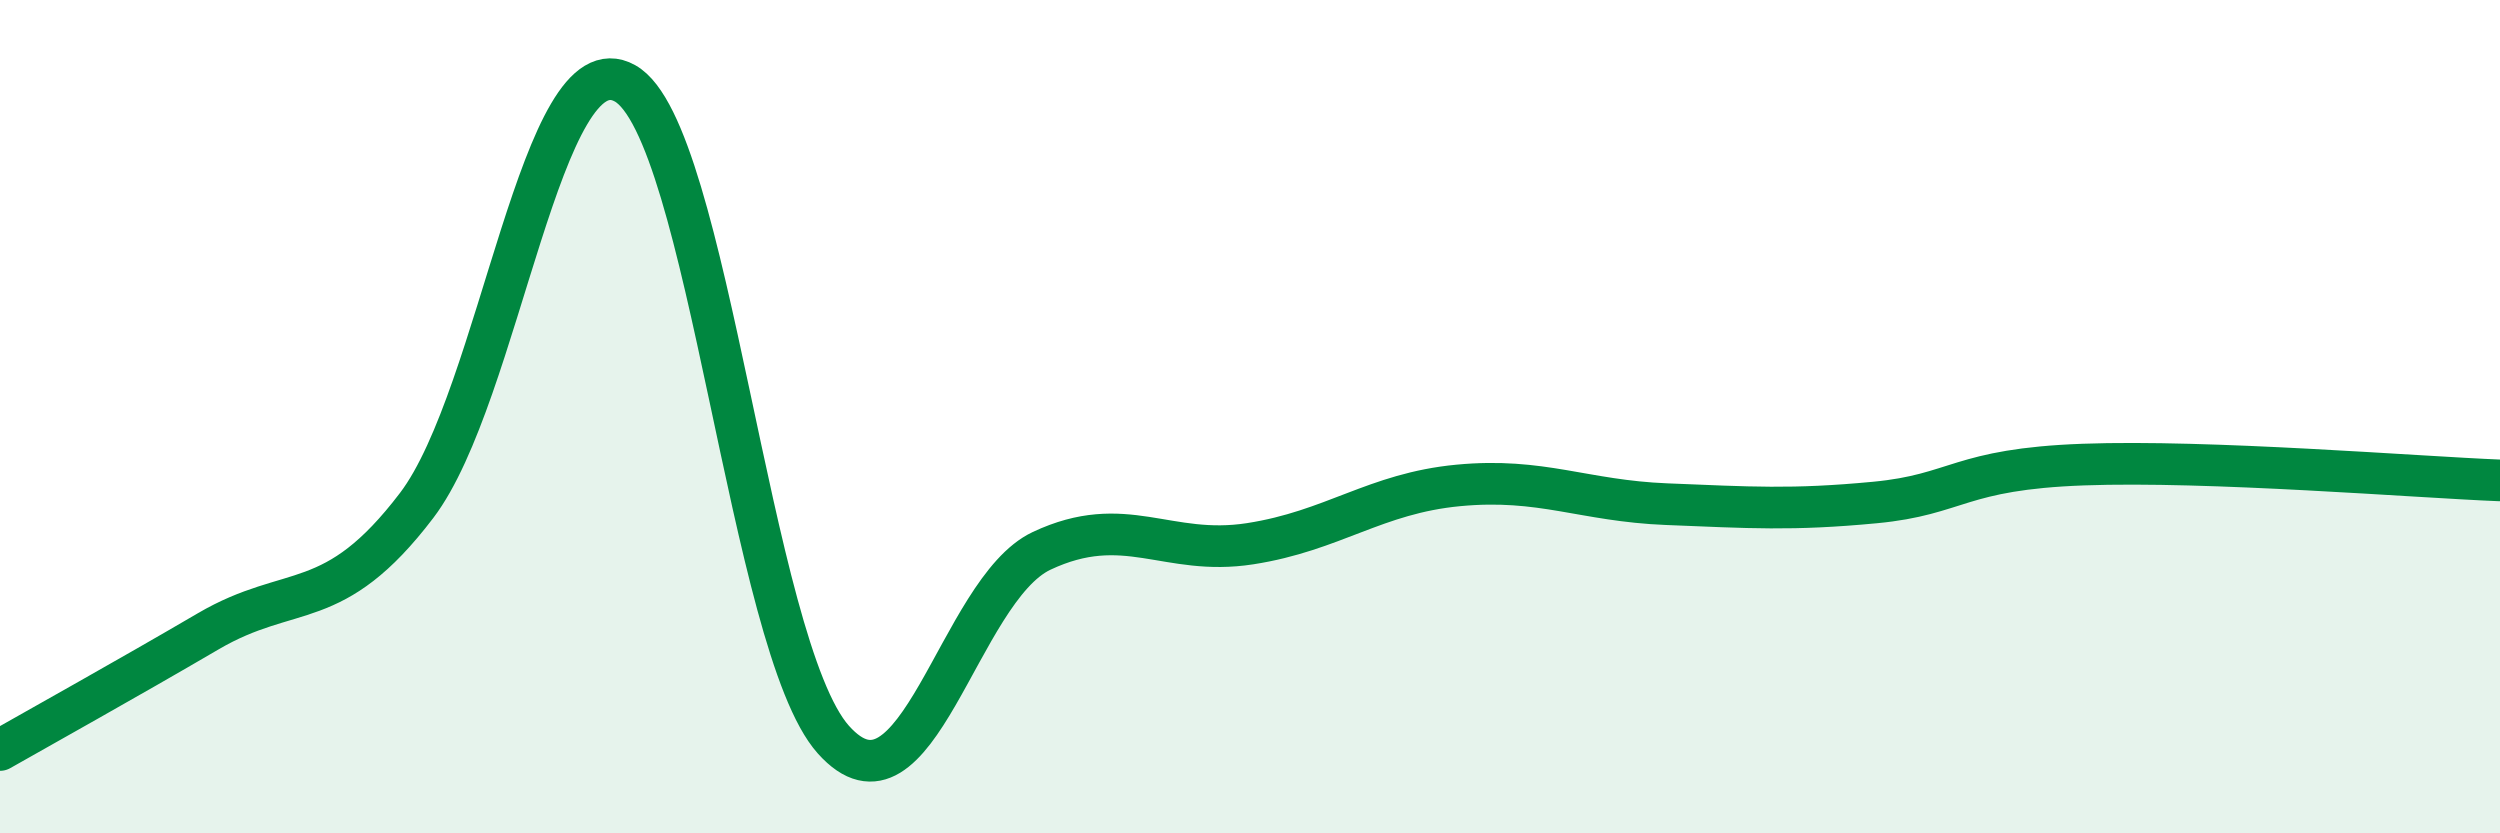 
    <svg width="60" height="20" viewBox="0 0 60 20" xmlns="http://www.w3.org/2000/svg">
      <path
        d="M 0,18 C 1,17.43 3,16.32 5,15.15 C 7,13.98 8,14.76 10,12.13 C 12,9.5 13,0.88 15,2 C 17,3.12 18,15.51 20,17.75 C 22,19.99 23,14.16 25,13.22 C 27,12.28 28,13.36 30,13.05 C 32,12.74 33,11.84 35,11.65 C 37,11.46 38,12.02 40,12.1 C 42,12.18 43,12.25 45,12.06 C 47,11.87 47,11.26 50,11.15 C 53,11.04 58,11.45 60,11.53L60 20L0 20Z"
        fill="#008740"
        opacity="0.1"
        stroke-linecap="round"
        stroke-linejoin="round"
      />
      <path
        d="M 0,18 C 1,17.43 3,16.32 5,15.15 C 7,13.98 8,14.76 10,12.13 C 12,9.5 13,0.88 15,2 C 17,3.12 18,15.51 20,17.75 C 22,19.99 23,14.16 25,13.22 C 27,12.28 28,13.36 30,13.05 C 32,12.74 33,11.84 35,11.65 C 37,11.46 38,12.02 40,12.1 C 42,12.18 43,12.25 45,12.06 C 47,11.87 47,11.26 50,11.15 C 53,11.04 58,11.45 60,11.53"
        stroke="#008740"
        stroke-width="1"
        fill="none"
        stroke-linecap="round"
        stroke-linejoin="round"
      />
    </svg>
  